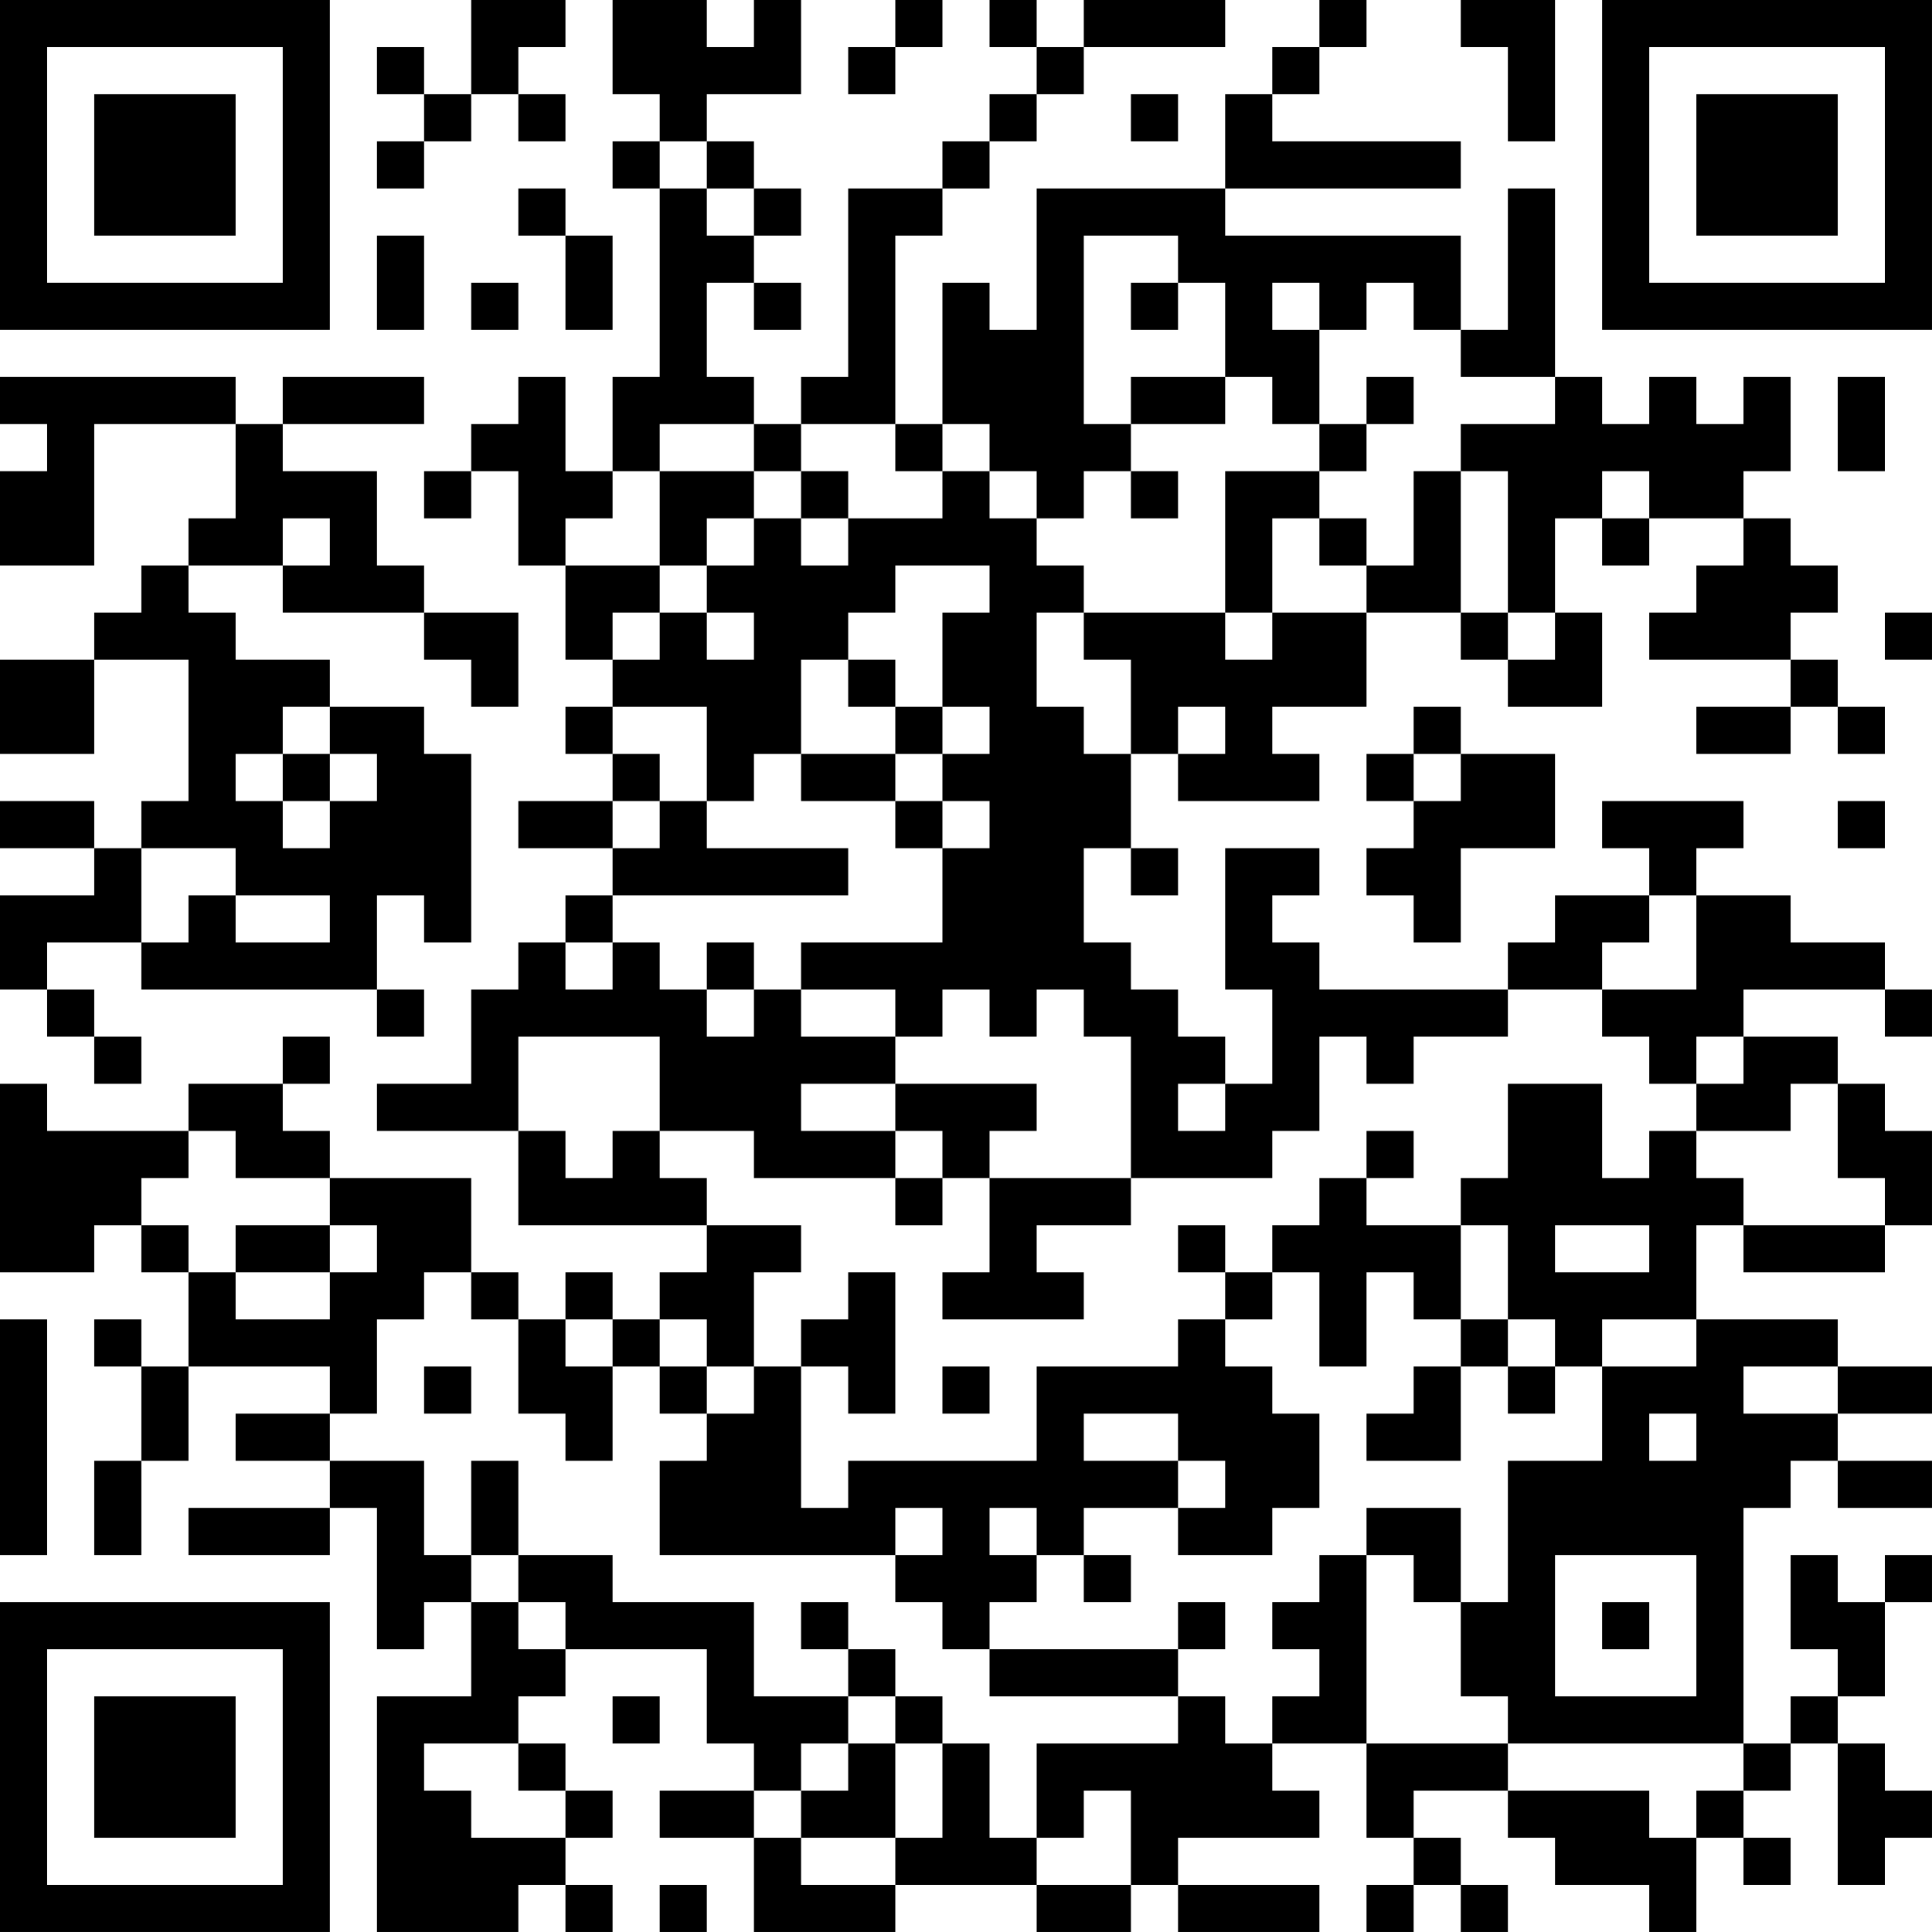 <?xml version="1.0" encoding="UTF-8"?>
<svg xmlns="http://www.w3.org/2000/svg" version="1.1" width="300" height="300" viewBox="0 0 300 300"><rect x="0" y="0" width="300" height="300" fill="#ffffff"/><g transform="scale(7.317)"><g transform="translate(0,0)"><path fill-rule="evenodd" d="M10 0L10 2L9 2L9 1L8 1L8 2L9 2L9 3L8 3L8 4L9 4L9 3L10 3L10 2L11 2L11 3L12 3L12 2L11 2L11 1L12 1L12 0ZM13 0L13 2L14 2L14 3L13 3L13 4L14 4L14 8L13 8L13 10L12 10L12 8L11 8L11 9L10 9L10 10L9 10L9 11L10 11L10 10L11 10L11 12L12 12L12 14L13 14L13 15L12 15L12 16L13 16L13 17L11 17L11 18L13 18L13 19L12 19L12 20L11 20L11 21L10 21L10 23L8 23L8 24L11 24L11 26L15 26L15 27L14 27L14 28L13 28L13 27L12 27L12 28L11 28L11 27L10 27L10 25L7 25L7 24L6 24L6 23L7 23L7 22L6 22L6 23L4 23L4 24L1 24L1 23L0 23L0 27L2 27L2 26L3 26L3 27L4 27L4 29L3 29L3 28L2 28L2 29L3 29L3 31L2 31L2 33L3 33L3 31L4 31L4 29L7 29L7 30L5 30L5 31L7 31L7 32L4 32L4 33L7 33L7 32L8 32L8 35L9 35L9 34L10 34L10 36L8 36L8 41L11 41L11 40L12 40L12 41L13 41L13 40L12 40L12 39L13 39L13 38L12 38L12 37L11 37L11 36L12 36L12 35L15 35L15 37L16 37L16 38L14 38L14 39L16 39L16 41L19 41L19 40L22 40L22 41L24 41L24 40L25 40L25 41L28 41L28 40L25 40L25 39L28 39L28 38L27 38L27 37L29 37L29 39L30 39L30 40L29 40L29 41L30 41L30 40L31 40L31 41L32 41L32 40L31 40L31 39L30 39L30 38L32 38L32 39L33 39L33 40L35 40L35 41L36 41L36 39L37 39L37 40L38 40L38 39L37 39L37 38L38 38L38 37L39 37L39 40L40 40L40 39L41 39L41 38L40 38L40 37L39 37L39 36L40 36L40 34L41 34L41 33L40 33L40 34L39 34L39 33L38 33L38 35L39 35L39 36L38 36L38 37L37 37L37 32L38 32L38 31L39 31L39 32L41 32L41 31L39 31L39 30L41 30L41 29L39 29L39 28L36 28L36 26L37 26L37 27L40 27L40 26L41 26L41 24L40 24L40 23L39 23L39 22L37 22L37 21L40 21L40 22L41 22L41 21L40 21L40 20L38 20L38 19L36 19L36 18L37 18L37 17L34 17L34 18L35 18L35 19L33 19L33 20L32 20L32 21L28 21L28 20L27 20L27 19L28 19L28 18L26 18L26 21L27 21L27 23L26 23L26 22L25 22L25 21L24 21L24 20L23 20L23 18L24 18L24 19L25 19L25 18L24 18L24 16L25 16L25 17L28 17L28 16L27 16L27 15L29 15L29 13L31 13L31 14L32 14L32 15L34 15L34 13L33 13L33 11L34 11L34 12L35 12L35 11L37 11L37 12L36 12L36 13L35 13L35 14L38 14L38 15L36 15L36 16L38 16L38 15L39 15L39 16L40 16L40 15L39 15L39 14L38 14L38 13L39 13L39 12L38 12L38 11L37 11L37 10L38 10L38 8L37 8L37 9L36 9L36 8L35 8L35 9L34 9L34 8L33 8L33 4L32 4L32 7L31 7L31 5L26 5L26 4L31 4L31 3L27 3L27 2L28 2L28 1L29 1L29 0L28 0L28 1L27 1L27 2L26 2L26 4L22 4L22 7L21 7L21 6L20 6L20 9L19 9L19 5L20 5L20 4L21 4L21 3L22 3L22 2L23 2L23 1L26 1L26 0L23 0L23 1L22 1L22 0L21 0L21 1L22 1L22 2L21 2L21 3L20 3L20 4L18 4L18 8L17 8L17 9L16 9L16 8L15 8L15 6L16 6L16 7L17 7L17 6L16 6L16 5L17 5L17 4L16 4L16 3L15 3L15 2L17 2L17 0L16 0L16 1L15 1L15 0ZM19 0L19 1L18 1L18 2L19 2L19 1L20 1L20 0ZM31 0L31 1L32 1L32 3L33 3L33 0ZM24 2L24 3L25 3L25 2ZM14 3L14 4L15 4L15 5L16 5L16 4L15 4L15 3ZM11 4L11 5L12 5L12 7L13 7L13 5L12 5L12 4ZM8 5L8 7L9 7L9 5ZM23 5L23 9L24 9L24 10L23 10L23 11L22 11L22 10L21 10L21 9L20 9L20 10L19 10L19 9L17 9L17 10L16 10L16 9L14 9L14 10L13 10L13 11L12 11L12 12L14 12L14 13L13 13L13 14L14 14L14 13L15 13L15 14L16 14L16 13L15 13L15 12L16 12L16 11L17 11L17 12L18 12L18 11L20 11L20 10L21 10L21 11L22 11L22 12L23 12L23 13L22 13L22 15L23 15L23 16L24 16L24 14L23 14L23 13L26 13L26 14L27 14L27 13L29 13L29 12L30 12L30 10L31 10L31 13L32 13L32 14L33 14L33 13L32 13L32 10L31 10L31 9L33 9L33 8L31 8L31 7L30 7L30 6L29 6L29 7L28 7L28 6L27 6L27 7L28 7L28 9L27 9L27 8L26 8L26 6L25 6L25 5ZM10 6L10 7L11 7L11 6ZM24 6L24 7L25 7L25 6ZM0 8L0 9L1 9L1 10L0 10L0 12L2 12L2 9L5 9L5 11L4 11L4 12L3 12L3 13L2 13L2 14L0 14L0 16L2 16L2 14L4 14L4 17L3 17L3 18L2 18L2 17L0 17L0 18L2 18L2 19L0 19L0 21L1 21L1 22L2 22L2 23L3 23L3 22L2 22L2 21L1 21L1 20L3 20L3 21L8 21L8 22L9 22L9 21L8 21L8 19L9 19L9 20L10 20L10 16L9 16L9 15L7 15L7 14L5 14L5 13L4 13L4 12L6 12L6 13L9 13L9 14L10 14L10 15L11 15L11 13L9 13L9 12L8 12L8 10L6 10L6 9L9 9L9 8L6 8L6 9L5 9L5 8ZM24 8L24 9L26 9L26 8ZM29 8L29 9L28 9L28 10L26 10L26 13L27 13L27 11L28 11L28 12L29 12L29 11L28 11L28 10L29 10L29 9L30 9L30 8ZM39 8L39 10L40 10L40 8ZM14 10L14 12L15 12L15 11L16 11L16 10ZM17 10L17 11L18 11L18 10ZM24 10L24 11L25 11L25 10ZM34 10L34 11L35 11L35 10ZM6 11L6 12L7 12L7 11ZM19 12L19 13L18 13L18 14L17 14L17 16L16 16L16 17L15 17L15 15L13 15L13 16L14 16L14 17L13 17L13 18L14 18L14 17L15 17L15 18L18 18L18 19L13 19L13 20L12 20L12 21L13 21L13 20L14 20L14 21L15 21L15 22L16 22L16 21L17 21L17 22L19 22L19 23L17 23L17 24L19 24L19 25L16 25L16 24L14 24L14 22L11 22L11 24L12 24L12 25L13 25L13 24L14 24L14 25L15 25L15 26L17 26L17 27L16 27L16 29L15 29L15 28L14 28L14 29L13 29L13 28L12 28L12 29L13 29L13 31L12 31L12 30L11 30L11 28L10 28L10 27L9 27L9 28L8 28L8 30L7 30L7 31L9 31L9 33L10 33L10 34L11 34L11 35L12 35L12 34L11 34L11 33L13 33L13 34L16 34L16 36L18 36L18 37L17 37L17 38L16 38L16 39L17 39L17 40L19 40L19 39L20 39L20 37L21 37L21 39L22 39L22 40L24 40L24 38L23 38L23 39L22 39L22 37L25 37L25 36L26 36L26 37L27 37L27 36L28 36L28 35L27 35L27 34L28 34L28 33L29 33L29 37L32 37L32 38L35 38L35 39L36 39L36 38L37 38L37 37L32 37L32 36L31 36L31 34L32 34L32 31L34 31L34 29L36 29L36 28L34 28L34 29L33 29L33 28L32 28L32 26L31 26L31 25L32 25L32 23L34 23L34 25L35 25L35 24L36 24L36 25L37 25L37 26L40 26L40 25L39 25L39 23L38 23L38 24L36 24L36 23L37 23L37 22L36 22L36 23L35 23L35 22L34 22L34 21L36 21L36 19L35 19L35 20L34 20L34 21L32 21L32 22L30 22L30 23L29 23L29 22L28 22L28 24L27 24L27 25L24 25L24 22L23 22L23 21L22 21L22 22L21 22L21 21L20 21L20 22L19 22L19 21L17 21L17 20L20 20L20 18L21 18L21 17L20 17L20 16L21 16L21 15L20 15L20 13L21 13L21 12ZM40 13L40 14L41 14L41 13ZM18 14L18 15L19 15L19 16L17 16L17 17L19 17L19 18L20 18L20 17L19 17L19 16L20 16L20 15L19 15L19 14ZM6 15L6 16L5 16L5 17L6 17L6 18L7 18L7 17L8 17L8 16L7 16L7 15ZM25 15L25 16L26 16L26 15ZM30 15L30 16L29 16L29 17L30 17L30 18L29 18L29 19L30 19L30 20L31 20L31 18L33 18L33 16L31 16L31 15ZM6 16L6 17L7 17L7 16ZM30 16L30 17L31 17L31 16ZM39 17L39 18L40 18L40 17ZM3 18L3 20L4 20L4 19L5 19L5 20L7 20L7 19L5 19L5 18ZM15 20L15 21L16 21L16 20ZM19 23L19 24L20 24L20 25L19 25L19 26L20 26L20 25L21 25L21 27L20 27L20 28L23 28L23 27L22 27L22 26L24 26L24 25L21 25L21 24L22 24L22 23ZM25 23L25 24L26 24L26 23ZM4 24L4 25L3 25L3 26L4 26L4 27L5 27L5 28L7 28L7 27L8 27L8 26L7 26L7 25L5 25L5 24ZM29 24L29 25L28 25L28 26L27 26L27 27L26 27L26 26L25 26L25 27L26 27L26 28L25 28L25 29L22 29L22 31L18 31L18 32L17 32L17 29L18 29L18 30L19 30L19 27L18 27L18 28L17 28L17 29L16 29L16 30L15 30L15 29L14 29L14 30L15 30L15 31L14 31L14 33L19 33L19 34L20 34L20 35L21 35L21 36L25 36L25 35L26 35L26 34L25 34L25 35L21 35L21 34L22 34L22 33L23 33L23 34L24 34L24 33L23 33L23 32L25 32L25 33L27 33L27 32L28 32L28 30L27 30L27 29L26 29L26 28L27 28L27 27L28 27L28 29L29 29L29 27L30 27L30 28L31 28L31 29L30 29L30 30L29 30L29 31L31 31L31 29L32 29L32 30L33 30L33 29L32 29L32 28L31 28L31 26L29 26L29 25L30 25L30 24ZM5 26L5 27L7 27L7 26ZM33 26L33 27L35 27L35 26ZM0 28L0 33L1 33L1 28ZM9 29L9 30L10 30L10 29ZM20 29L20 30L21 30L21 29ZM37 29L37 30L39 30L39 29ZM23 30L23 31L25 31L25 32L26 32L26 31L25 31L25 30ZM35 30L35 31L36 31L36 30ZM10 31L10 33L11 33L11 31ZM19 32L19 33L20 33L20 32ZM21 32L21 33L22 33L22 32ZM29 32L29 33L30 33L30 34L31 34L31 32ZM33 33L33 36L36 36L36 33ZM17 34L17 35L18 35L18 36L19 36L19 37L18 37L18 38L17 38L17 39L19 39L19 37L20 37L20 36L19 36L19 35L18 35L18 34ZM34 34L34 35L35 35L35 34ZM13 36L13 37L14 37L14 36ZM9 37L9 38L10 38L10 39L12 39L12 38L11 38L11 37ZM14 40L14 41L15 41L15 40ZM0 0L0 7L7 7L7 0ZM1 1L1 6L6 6L6 1ZM2 2L2 5L5 5L5 2ZM34 0L34 7L41 7L41 0ZM35 1L35 6L40 6L40 1ZM36 2L36 5L39 5L39 2ZM0 34L0 41L7 41L7 34ZM1 35L1 40L6 40L6 35ZM2 36L2 39L5 39L5 36Z" fill="#000000"/></g></g></svg>
